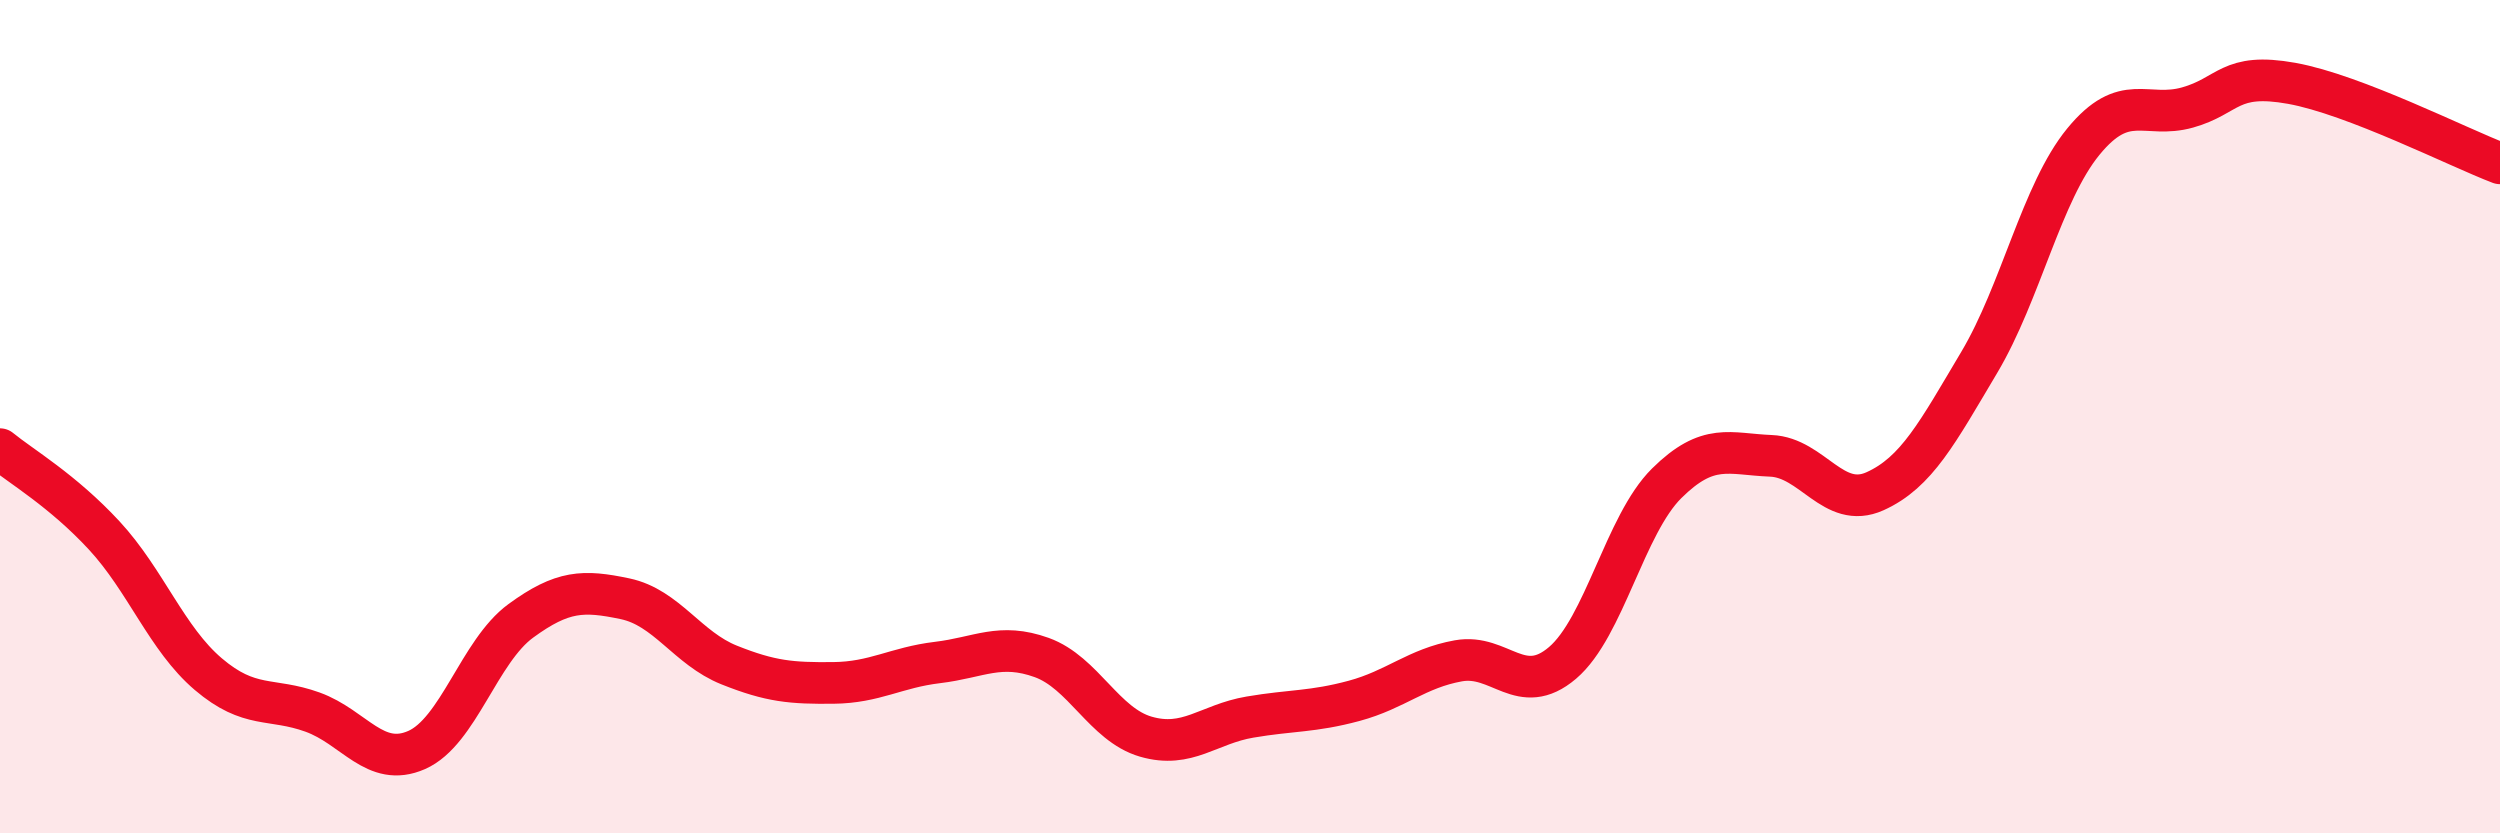 
    <svg width="60" height="20" viewBox="0 0 60 20" xmlns="http://www.w3.org/2000/svg">
      <path
        d="M 0,10.78 C 0.5,11.19 1.5,11.77 2.5,12.85 C 3.5,13.93 4,15.33 5,16.18 C 6,17.03 6.5,16.73 7.5,17.09 C 8.5,17.45 9,18.44 10,18 C 11,17.56 11.5,15.63 12.5,14.9 C 13.5,14.17 14,14.16 15,14.37 C 16,14.58 16.5,15.56 17.5,15.96 C 18.5,16.36 19,16.4 20,16.39 C 21,16.38 21.5,16.02 22.5,15.9 C 23.5,15.78 24,15.42 25,15.78 C 26,16.14 26.5,17.39 27.5,17.68 C 28.5,17.97 29,17.38 30,17.21 C 31,17.04 31.5,17.09 32.5,16.82 C 33.5,16.55 34,16.04 35,15.86 C 36,15.68 36.5,16.76 37.5,15.91 C 38.5,15.06 39,12.59 40,11.6 C 41,10.61 41.5,10.9 42.5,10.94 C 43.5,10.98 44,12.24 45,11.79 C 46,11.34 46.5,10.38 47.5,8.7 C 48.5,7.02 49,4.62 50,3.4 C 51,2.18 51.5,2.86 52.5,2.58 C 53.5,2.3 53.5,1.73 55,2 C 56.5,2.27 59,3.54 60,3.92L60 20L0 20Z"
        fill="#EB0A25"
        opacity="0.1"
        stroke-linecap="round"
        stroke-linejoin="round"
      />
      <path
        d="M 0,10.78 C 0.5,11.19 1.5,11.77 2.5,12.85 C 3.5,13.93 4,15.33 5,16.18 C 6,17.03 6.5,16.73 7.5,17.09 C 8.5,17.45 9,18.44 10,18 C 11,17.56 11.5,15.63 12.5,14.9 C 13.5,14.17 14,14.16 15,14.37 C 16,14.58 16.5,15.56 17.5,15.96 C 18.5,16.36 19,16.4 20,16.39 C 21,16.38 21.5,16.02 22.5,15.9 C 23.5,15.78 24,15.42 25,15.78 C 26,16.14 26.5,17.39 27.5,17.68 C 28.5,17.97 29,17.38 30,17.21 C 31,17.04 31.5,17.09 32.5,16.82 C 33.5,16.55 34,16.04 35,15.86 C 36,15.68 36.5,16.76 37.5,15.91 C 38.5,15.06 39,12.59 40,11.6 C 41,10.61 41.5,10.9 42.5,10.94 C 43.5,10.98 44,12.24 45,11.79 C 46,11.34 46.5,10.38 47.5,8.7 C 48.5,7.02 49,4.62 50,3.4 C 51,2.18 51.5,2.86 52.5,2.58 C 53.5,2.3 53.5,1.73 55,2 C 56.5,2.27 59,3.54 60,3.92"
        stroke="#EB0A25"
        stroke-width="1"
        fill="none"
        stroke-linecap="round"
        stroke-linejoin="round"
      />
    </svg>
  